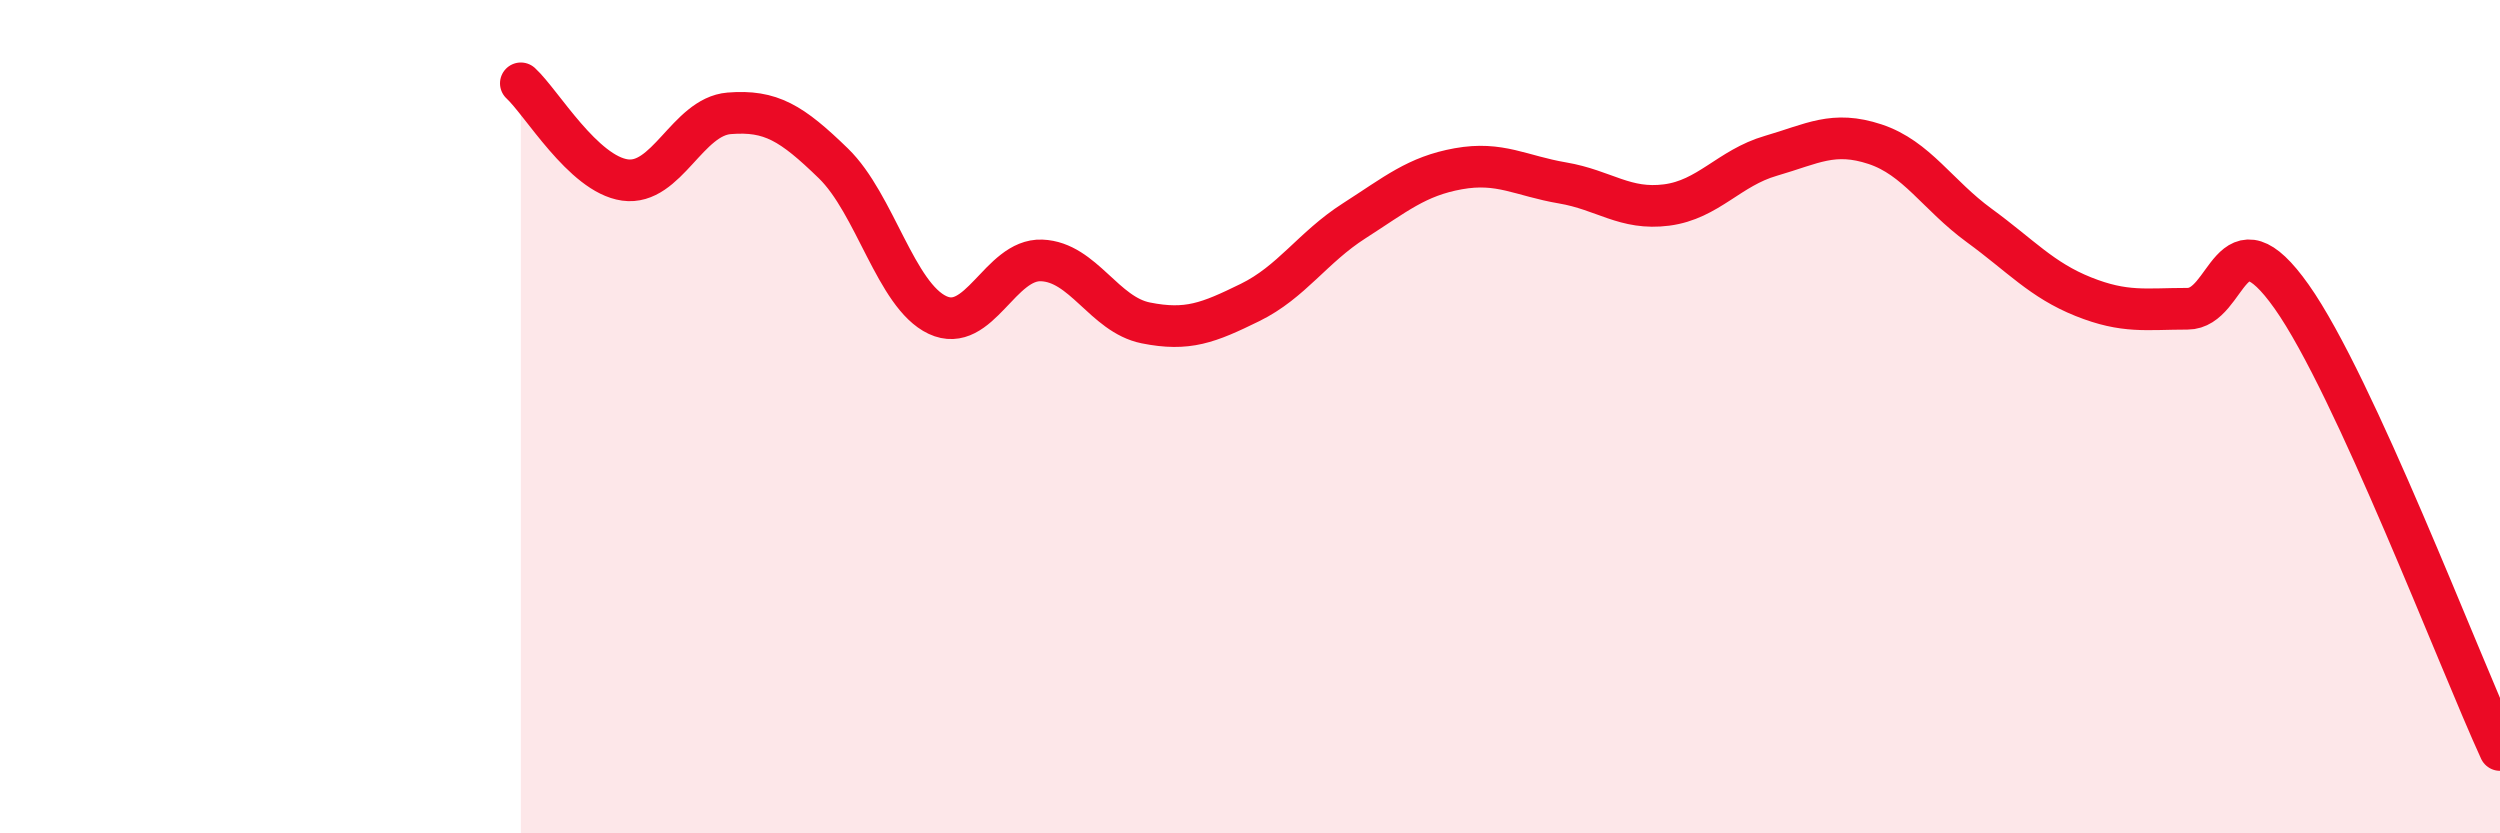 
    <svg width="60" height="20" viewBox="0 0 60 20" xmlns="http://www.w3.org/2000/svg">
      <path
        d="M 12.5,2 C 13,2.46 14,4.18 15,4.32 C 16,4.46 16.5,2.8 17.5,2.72 C 18.5,2.64 19,2.95 20,3.92 C 21,4.89 21.5,7.09 22.5,7.56 C 23.5,8.03 24,6.21 25,6.25 C 26,6.29 26.5,7.55 27.5,7.75 C 28.5,7.95 29,7.75 30,7.26 C 31,6.77 31.5,5.94 32.5,5.3 C 33.5,4.66 34,4.23 35,4.05 C 36,3.87 36.5,4.22 37.5,4.39 C 38.5,4.56 39,5.05 40,4.92 C 41,4.79 41.5,4.03 42.5,3.74 C 43.5,3.45 44,3.13 45,3.46 C 46,3.79 46.5,4.68 47.5,5.41 C 48.5,6.14 49,6.72 50,7.12 C 51,7.52 51.5,7.41 52.5,7.41 C 53.5,7.41 53.5,5 55,7.12 C 56.5,9.24 59,15.82 60,18L60 20L12.5 20Z"
        fill="#EB0A25"
        opacity="0.1"
        stroke-linecap="round"
        stroke-linejoin="round"
      />
      <path
        d="M 12.5,2 C 13,2.46 14,4.18 15,4.32 C 16,4.46 16.5,2.8 17.5,2.72 C 18.5,2.64 19,2.95 20,3.92 C 21,4.89 21.5,7.09 22.5,7.56 C 23.5,8.03 24,6.21 25,6.25 C 26,6.29 26.5,7.55 27.5,7.75 C 28.5,7.95 29,7.75 30,7.26 C 31,6.77 31.5,5.94 32.5,5.3 C 33.5,4.66 34,4.23 35,4.05 C 36,3.87 36.5,4.22 37.5,4.39 C 38.5,4.56 39,5.05 40,4.92 C 41,4.79 41.5,4.03 42.5,3.74 C 43.5,3.45 44,3.13 45,3.46 C 46,3.79 46.5,4.68 47.5,5.41 C 48.5,6.14 49,6.72 50,7.12 C 51,7.52 51.5,7.41 52.5,7.41 C 53.5,7.41 53.5,5 55,7.12 C 56.5,9.24 59,15.82 60,18"
        stroke="#EB0A25"
        stroke-width="1"
        fill="none"
        stroke-linecap="round"
        stroke-linejoin="round"
      />
    </svg>
  